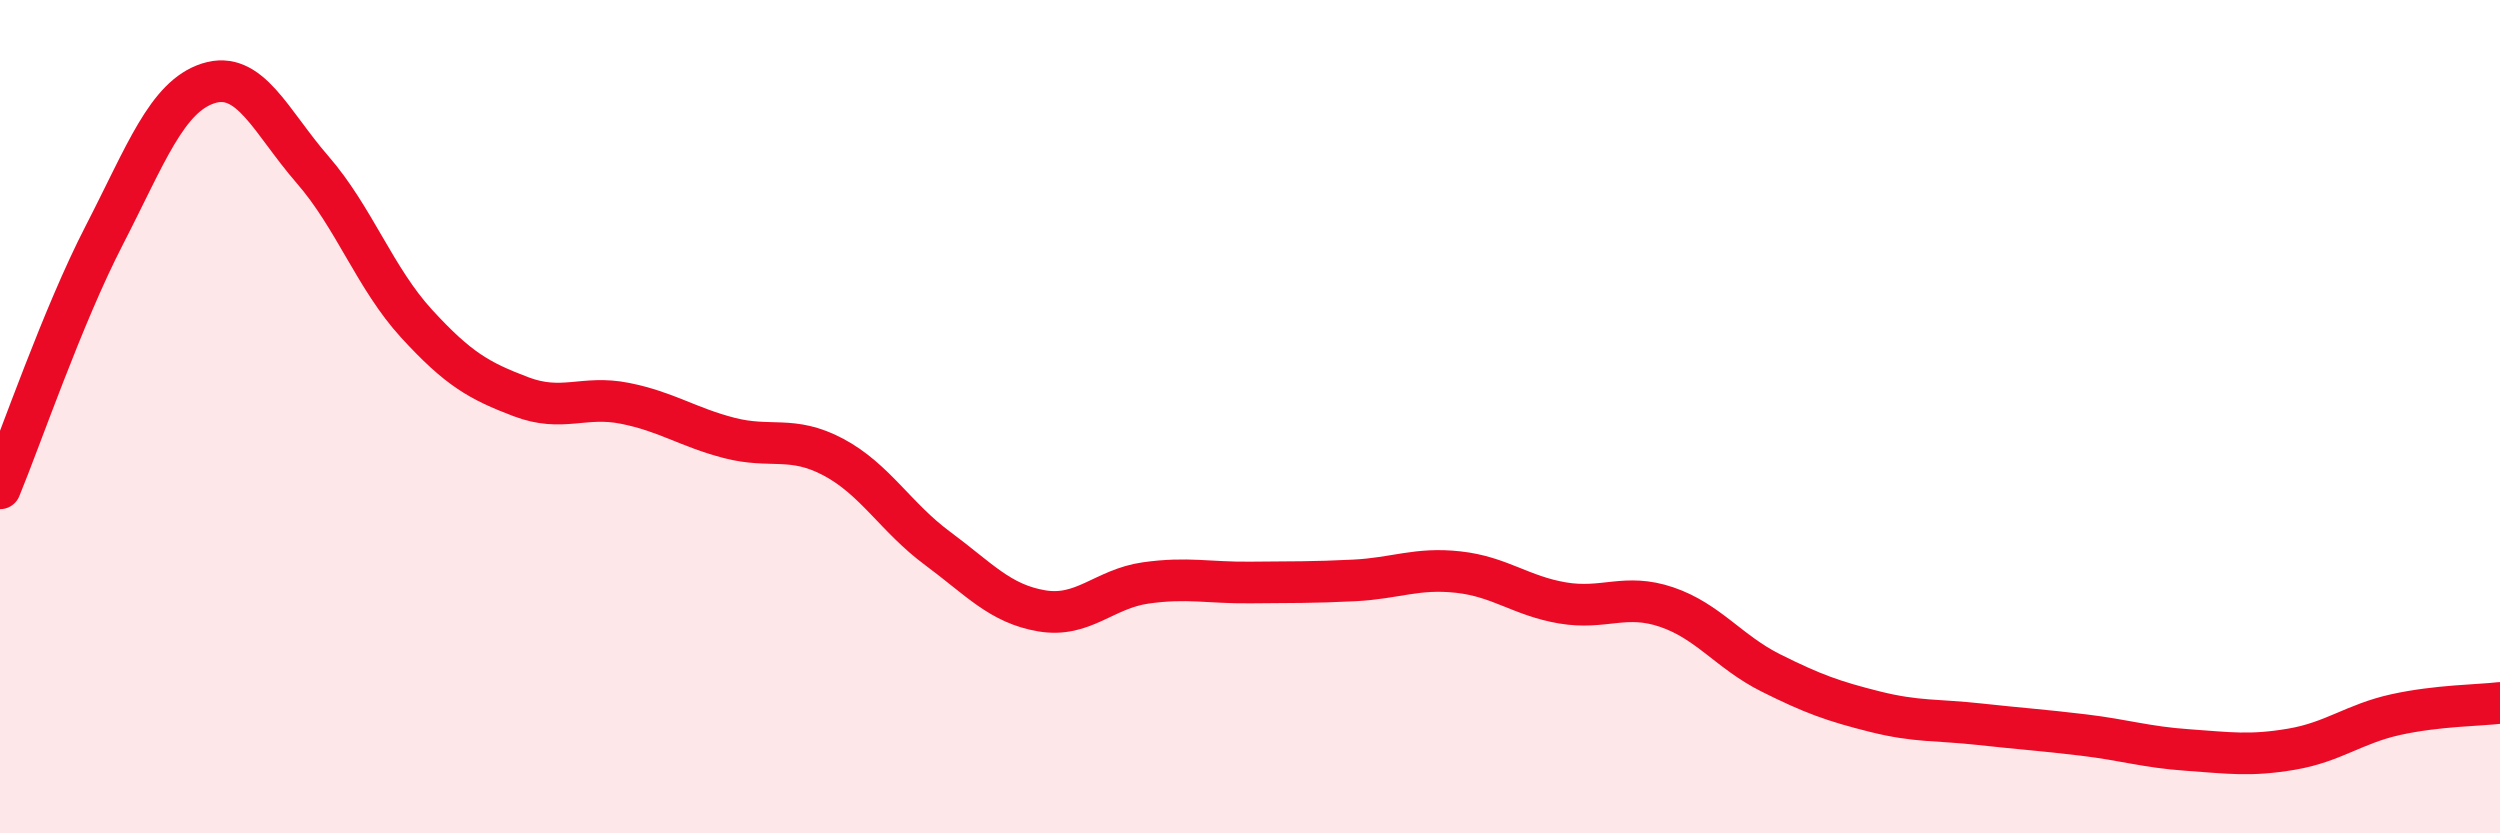 
    <svg width="60" height="20" viewBox="0 0 60 20" xmlns="http://www.w3.org/2000/svg">
      <path
        d="M 0,11.72 C 0.5,10.51 1.5,7.59 2.5,5.65 C 3.5,3.71 4,2.32 5,2 C 6,1.68 6.5,2.92 7.5,4.07 C 8.5,5.22 9,6.68 10,7.77 C 11,8.86 11.5,9.14 12.5,9.52 C 13.5,9.9 14,9.48 15,9.68 C 16,9.88 16.5,10.25 17.5,10.51 C 18.5,10.77 19,10.44 20,10.97 C 21,11.5 21.5,12.42 22.5,13.16 C 23.5,13.9 24,14.49 25,14.66 C 26,14.83 26.5,14.13 27.5,13.99 C 28.5,13.85 29,13.99 30,13.98 C 31,13.97 31.5,13.98 32.5,13.93 C 33.5,13.88 34,13.62 35,13.73 C 36,13.84 36.5,14.3 37.5,14.47 C 38.5,14.64 39,14.23 40,14.57 C 41,14.91 41.5,15.65 42.5,16.15 C 43.5,16.65 44,16.83 45,17.08 C 46,17.33 46.5,17.27 47.5,17.38 C 48.5,17.49 49,17.52 50,17.64 C 51,17.76 51.5,17.93 52.5,18 C 53.5,18.07 54,18.15 55,17.98 C 56,17.81 56.5,17.37 57.5,17.15 C 58.5,16.93 59.5,16.93 60,16.87L60 20L0 20Z"
        fill="#EB0A25"
        opacity="0.1"
        stroke-linecap="round"
        stroke-linejoin="round"
      />
      <path
        d="M 0,11.72 C 0.5,10.51 1.5,7.59 2.5,5.65 C 3.5,3.71 4,2.32 5,2 C 6,1.68 6.5,2.92 7.5,4.07 C 8.5,5.22 9,6.68 10,7.77 C 11,8.86 11.5,9.14 12.5,9.52 C 13.5,9.9 14,9.48 15,9.68 C 16,9.88 16.5,10.25 17.5,10.51 C 18.5,10.77 19,10.44 20,10.97 C 21,11.5 21.5,12.42 22.5,13.16 C 23.5,13.9 24,14.49 25,14.66 C 26,14.83 26.5,14.13 27.5,13.99 C 28.5,13.85 29,13.99 30,13.98 C 31,13.97 31.5,13.98 32.5,13.93 C 33.5,13.88 34,13.62 35,13.73 C 36,13.84 36.5,14.3 37.5,14.47 C 38.5,14.64 39,14.23 40,14.57 C 41,14.91 41.5,15.65 42.5,16.15 C 43.5,16.65 44,16.83 45,17.08 C 46,17.33 46.5,17.27 47.5,17.38 C 48.5,17.49 49,17.52 50,17.64 C 51,17.76 51.5,17.93 52.5,18 C 53.5,18.07 54,18.15 55,17.98 C 56,17.81 56.5,17.37 57.5,17.15 C 58.5,16.93 59.5,16.93 60,16.87"
        stroke="#EB0A25"
        stroke-width="1"
        fill="none"
        stroke-linecap="round"
        stroke-linejoin="round"
      />
    </svg>
  